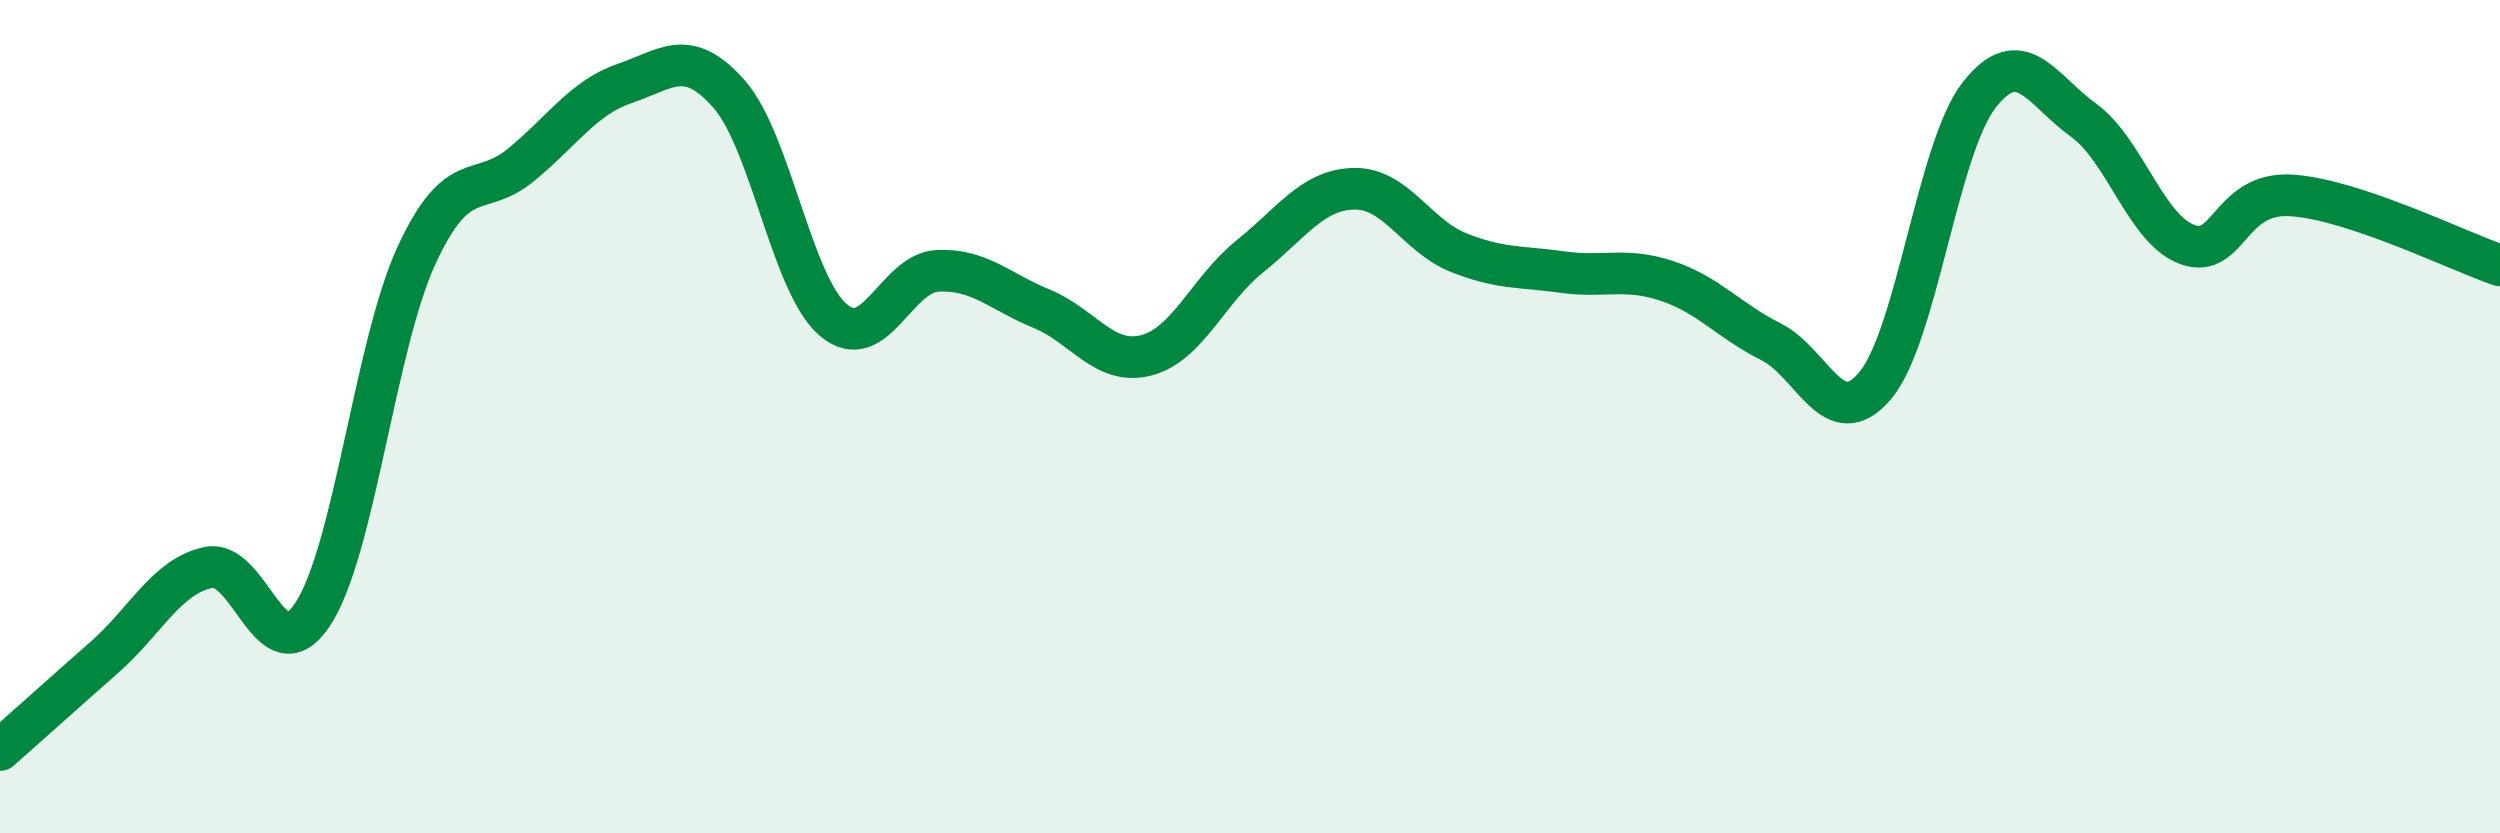 
    <svg width="60" height="20" viewBox="0 0 60 20" xmlns="http://www.w3.org/2000/svg">
      <path
        d="M 0,18 C 0.5,17.56 1.5,16.66 2.5,15.78 C 3.5,14.9 4,13.83 5,13.62 C 6,13.41 6.5,16.25 7.5,14.75 C 8.5,13.25 9,8.28 10,6.12 C 11,3.96 11.5,4.78 12.5,3.96 C 13.5,3.14 14,2.34 15,2 C 16,1.66 16.5,1.12 17.5,2.26 C 18.5,3.4 19,6.83 20,7.68 C 21,8.53 21.5,6.55 22.5,6.5 C 23.5,6.45 24,7 25,7.41 C 26,7.82 26.5,8.78 27.5,8.53 C 28.5,8.28 29,6.95 30,6.15 C 31,5.35 31.5,4.55 32.5,4.53 C 33.5,4.51 34,5.66 35,6.06 C 36,6.46 36.5,6.39 37.5,6.53 C 38.5,6.67 39,6.41 40,6.74 C 41,7.07 41.5,7.7 42.5,8.2 C 43.5,8.7 44,10.44 45,9.26 C 46,8.08 46.5,3.56 47.5,2.28 C 48.5,1 49,2.16 50,2.88 C 51,3.6 51.5,5.51 52.5,5.87 C 53.5,6.23 53.5,4.59 55,4.69 C 56.5,4.79 59,6.03 60,6.37L60 20L0 20Z"
        fill="#008740"
        opacity="0.1"
        stroke-linecap="round"
        stroke-linejoin="round"
      />
      <path
        d="M 0,18 C 0.5,17.56 1.5,16.66 2.5,15.78 C 3.5,14.9 4,13.83 5,13.62 C 6,13.41 6.5,16.25 7.5,14.75 C 8.5,13.25 9,8.28 10,6.12 C 11,3.96 11.5,4.78 12.5,3.96 C 13.5,3.14 14,2.34 15,2 C 16,1.66 16.5,1.12 17.5,2.26 C 18.5,3.4 19,6.83 20,7.68 C 21,8.53 21.5,6.55 22.5,6.5 C 23.5,6.45 24,7 25,7.41 C 26,7.82 26.5,8.78 27.5,8.53 C 28.5,8.28 29,6.95 30,6.15 C 31,5.35 31.5,4.55 32.5,4.53 C 33.5,4.51 34,5.66 35,6.06 C 36,6.46 36.5,6.39 37.5,6.53 C 38.5,6.67 39,6.41 40,6.74 C 41,7.07 41.5,7.7 42.5,8.2 C 43.5,8.7 44,10.44 45,9.26 C 46,8.08 46.5,3.56 47.5,2.28 C 48.5,1 49,2.16 50,2.88 C 51,3.6 51.5,5.51 52.5,5.87 C 53.5,6.23 53.5,4.59 55,4.69 C 56.5,4.79 59,6.03 60,6.37"
        stroke="#008740"
        stroke-width="1"
        fill="none"
        stroke-linecap="round"
        stroke-linejoin="round"
      />
    </svg>
  